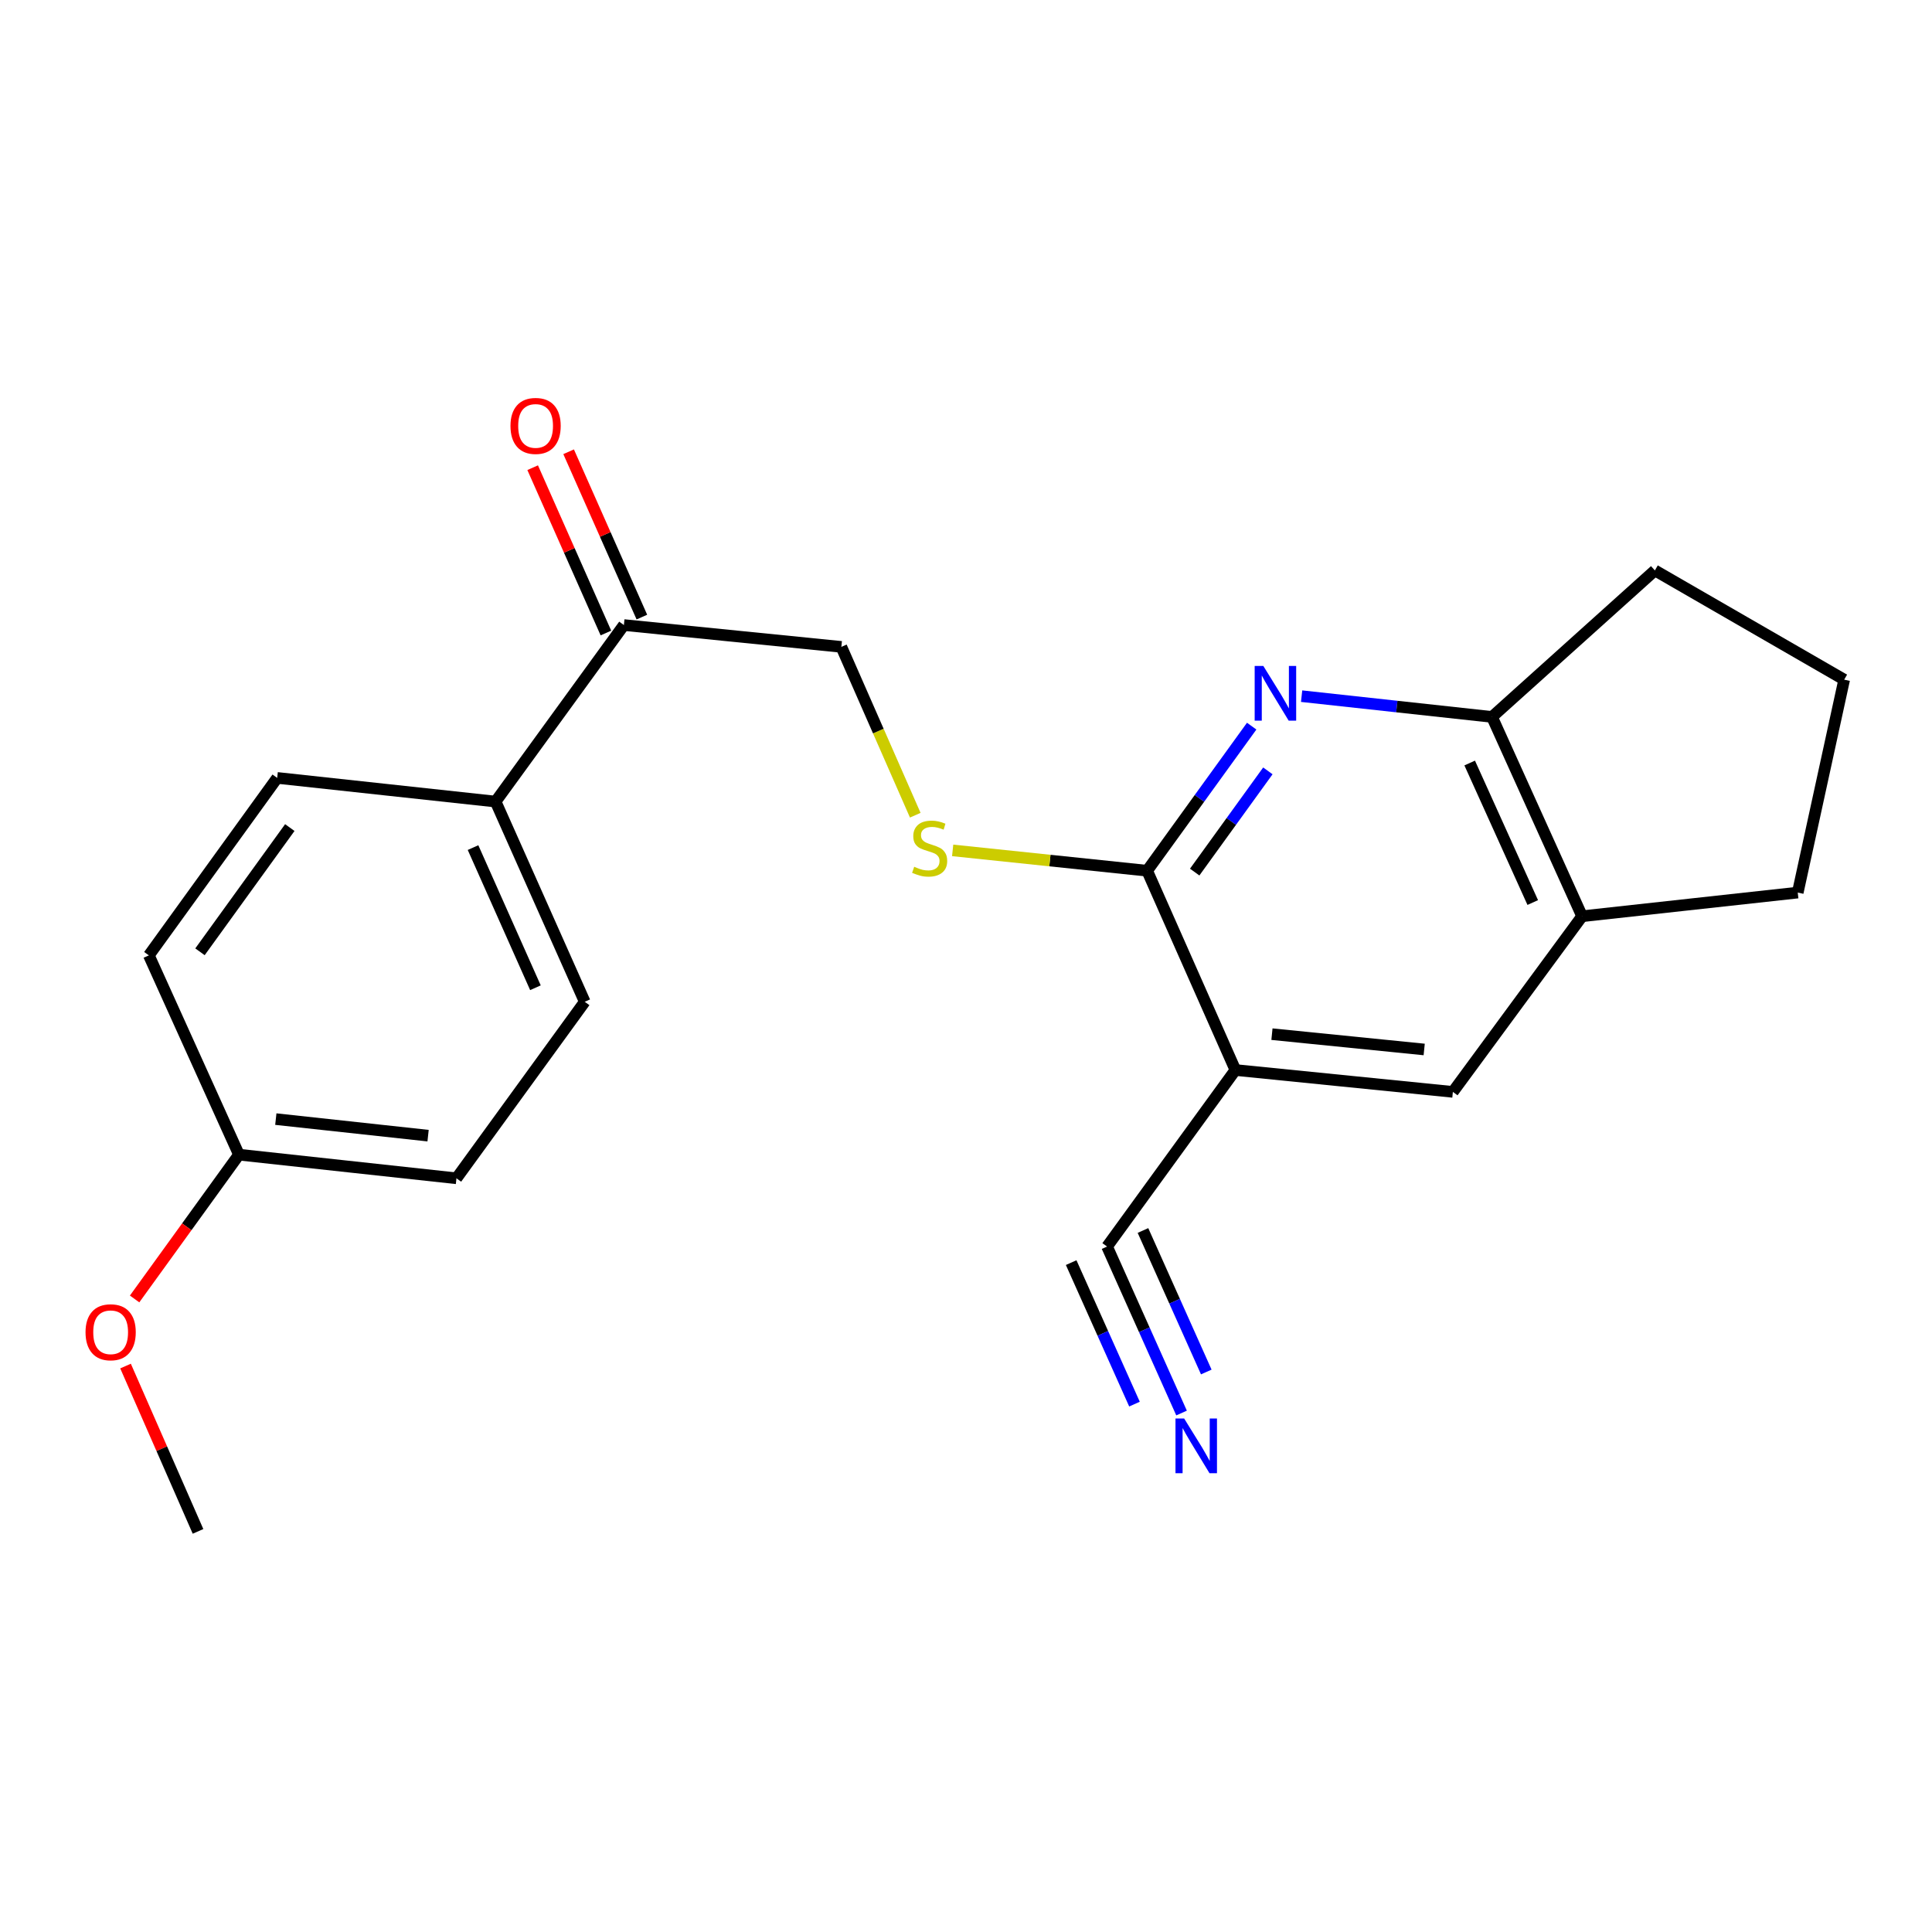 <?xml version='1.0' encoding='iso-8859-1'?>
<svg version='1.1' baseProfile='full'
              xmlns='http://www.w3.org/2000/svg'
                      xmlns:rdkit='http://www.rdkit.org/xml'
                      xmlns:xlink='http://www.w3.org/1999/xlink'
                  xml:space='preserve'
width='1000px' height='1000px' viewBox='0 0 1000 1000'>
<!-- END OF HEADER -->
<rect style='opacity:1.0;fill:#FFFFFF;stroke:none' width='1000' height='1000' x='0' y='0'> </rect>
<path class='bond-0' d='M 647.868,375.848 L 620.813,413.267' style='fill:none;fill-rule:evenodd;stroke:#0000FF;stroke-width:6px;stroke-linecap:butt;stroke-linejoin:miter;stroke-opacity:1' />
<path class='bond-0' d='M 620.813,413.267 L 593.758,450.686' style='fill:none;fill-rule:evenodd;stroke:#000000;stroke-width:6px;stroke-linecap:butt;stroke-linejoin:miter;stroke-opacity:1' />
<path class='bond-0' d='M 656.248,399.001 L 637.31,425.194' style='fill:none;fill-rule:evenodd;stroke:#0000FF;stroke-width:6px;stroke-linecap:butt;stroke-linejoin:miter;stroke-opacity:1' />
<path class='bond-0' d='M 637.31,425.194 L 618.371,451.387' style='fill:none;fill-rule:evenodd;stroke:#000000;stroke-width:6px;stroke-linecap:butt;stroke-linejoin:miter;stroke-opacity:1' />
<path class='bond-3' d='M 673.714,360.333 L 722.989,365.707' style='fill:none;fill-rule:evenodd;stroke:#0000FF;stroke-width:6px;stroke-linecap:butt;stroke-linejoin:miter;stroke-opacity:1' />
<path class='bond-3' d='M 722.989,365.707 L 772.263,371.08' style='fill:none;fill-rule:evenodd;stroke:#000000;stroke-width:6px;stroke-linecap:butt;stroke-linejoin:miter;stroke-opacity:1' />
<path class='bond-1' d='M 593.758,450.686 L 639.436,553.837' style='fill:none;fill-rule:evenodd;stroke:#000000;stroke-width:6px;stroke-linecap:butt;stroke-linejoin:miter;stroke-opacity:1' />
<path class='bond-6' d='M 593.758,450.686 L 543.427,445.422' style='fill:none;fill-rule:evenodd;stroke:#000000;stroke-width:6px;stroke-linecap:butt;stroke-linejoin:miter;stroke-opacity:1' />
<path class='bond-6' d='M 543.427,445.422 L 493.096,440.158' style='fill:none;fill-rule:evenodd;stroke:#CCCC00;stroke-width:6px;stroke-linecap:butt;stroke-linejoin:miter;stroke-opacity:1' />
<path class='bond-2' d='M 639.436,553.837 L 573.017,645.216' style='fill:none;fill-rule:evenodd;stroke:#000000;stroke-width:6px;stroke-linecap:butt;stroke-linejoin:miter;stroke-opacity:1' />
<path class='bond-23' d='M 639.436,553.837 L 752.008,565.158' style='fill:none;fill-rule:evenodd;stroke:#000000;stroke-width:6px;stroke-linecap:butt;stroke-linejoin:miter;stroke-opacity:1' />
<path class='bond-23' d='M 658.359,535.281 L 737.159,543.205' style='fill:none;fill-rule:evenodd;stroke:#000000;stroke-width:6px;stroke-linecap:butt;stroke-linejoin:miter;stroke-opacity:1' />
<path class='bond-4' d='M 573.017,645.216 L 592.294,688.299' style='fill:none;fill-rule:evenodd;stroke:#000000;stroke-width:6px;stroke-linecap:butt;stroke-linejoin:miter;stroke-opacity:1' />
<path class='bond-4' d='M 592.294,688.299 L 611.57,731.382' style='fill:none;fill-rule:evenodd;stroke:#0000FF;stroke-width:6px;stroke-linecap:butt;stroke-linejoin:miter;stroke-opacity:1' />
<path class='bond-4' d='M 554.436,653.53 L 570.821,690.15' style='fill:none;fill-rule:evenodd;stroke:#000000;stroke-width:6px;stroke-linecap:butt;stroke-linejoin:miter;stroke-opacity:1' />
<path class='bond-4' d='M 570.821,690.15 L 587.206,726.771' style='fill:none;fill-rule:evenodd;stroke:#0000FF;stroke-width:6px;stroke-linecap:butt;stroke-linejoin:miter;stroke-opacity:1' />
<path class='bond-4' d='M 591.599,636.902 L 607.984,673.523' style='fill:none;fill-rule:evenodd;stroke:#000000;stroke-width:6px;stroke-linecap:butt;stroke-linejoin:miter;stroke-opacity:1' />
<path class='bond-4' d='M 607.984,673.523 L 624.369,710.143' style='fill:none;fill-rule:evenodd;stroke:#0000FF;stroke-width:6px;stroke-linecap:butt;stroke-linejoin:miter;stroke-opacity:1' />
<path class='bond-7' d='M 772.263,371.08 L 818.891,474.243' style='fill:none;fill-rule:evenodd;stroke:#000000;stroke-width:6px;stroke-linecap:butt;stroke-linejoin:miter;stroke-opacity:1' />
<path class='bond-7' d='M 760.708,394.939 L 793.347,467.153' style='fill:none;fill-rule:evenodd;stroke:#000000;stroke-width:6px;stroke-linecap:butt;stroke-linejoin:miter;stroke-opacity:1' />
<path class='bond-18' d='M 772.263,371.08 L 856.562,295.251' style='fill:none;fill-rule:evenodd;stroke:#000000;stroke-width:6px;stroke-linecap:butt;stroke-linejoin:miter;stroke-opacity:1' />
<path class='bond-5' d='M 752.008,565.158 L 818.891,474.243' style='fill:none;fill-rule:evenodd;stroke:#000000;stroke-width:6px;stroke-linecap:butt;stroke-linejoin:miter;stroke-opacity:1' />
<path class='bond-10' d='M 473.739,421.951 L 454.612,378.387' style='fill:none;fill-rule:evenodd;stroke:#CCCC00;stroke-width:6px;stroke-linecap:butt;stroke-linejoin:miter;stroke-opacity:1' />
<path class='bond-10' d='M 454.612,378.387 L 435.485,334.823' style='fill:none;fill-rule:evenodd;stroke:#000000;stroke-width:6px;stroke-linecap:butt;stroke-linejoin:miter;stroke-opacity:1' />
<path class='bond-19' d='M 818.891,474.243 L 930.513,461.995' style='fill:none;fill-rule:evenodd;stroke:#000000;stroke-width:6px;stroke-linecap:butt;stroke-linejoin:miter;stroke-opacity:1' />
<path class='bond-8' d='M 322.925,323.525 L 435.485,334.823' style='fill:none;fill-rule:evenodd;stroke:#000000;stroke-width:6px;stroke-linecap:butt;stroke-linejoin:miter;stroke-opacity:1' />
<path class='bond-9' d='M 322.925,323.525 L 256.517,414.892' style='fill:none;fill-rule:evenodd;stroke:#000000;stroke-width:6px;stroke-linecap:butt;stroke-linejoin:miter;stroke-opacity:1' />
<path class='bond-11' d='M 332.231,319.402 L 313.275,276.616' style='fill:none;fill-rule:evenodd;stroke:#000000;stroke-width:6px;stroke-linecap:butt;stroke-linejoin:miter;stroke-opacity:1' />
<path class='bond-11' d='M 313.275,276.616 L 294.319,233.831' style='fill:none;fill-rule:evenodd;stroke:#FF0000;stroke-width:6px;stroke-linecap:butt;stroke-linejoin:miter;stroke-opacity:1' />
<path class='bond-11' d='M 313.619,327.647 L 294.663,284.862' style='fill:none;fill-rule:evenodd;stroke:#000000;stroke-width:6px;stroke-linecap:butt;stroke-linejoin:miter;stroke-opacity:1' />
<path class='bond-11' d='M 294.663,284.862 L 275.707,242.077' style='fill:none;fill-rule:evenodd;stroke:#FF0000;stroke-width:6px;stroke-linecap:butt;stroke-linejoin:miter;stroke-opacity:1' />
<path class='bond-12' d='M 256.517,414.892 L 302.659,518.518' style='fill:none;fill-rule:evenodd;stroke:#000000;stroke-width:6px;stroke-linecap:butt;stroke-linejoin:miter;stroke-opacity:1' />
<path class='bond-12' d='M 244.842,438.716 L 277.141,511.255' style='fill:none;fill-rule:evenodd;stroke:#000000;stroke-width:6px;stroke-linecap:butt;stroke-linejoin:miter;stroke-opacity:1' />
<path class='bond-13' d='M 256.517,414.892 L 143.47,402.644' style='fill:none;fill-rule:evenodd;stroke:#000000;stroke-width:6px;stroke-linecap:butt;stroke-linejoin:miter;stroke-opacity:1' />
<path class='bond-16' d='M 302.659,518.518 L 236.262,609.886' style='fill:none;fill-rule:evenodd;stroke:#000000;stroke-width:6px;stroke-linecap:butt;stroke-linejoin:miter;stroke-opacity:1' />
<path class='bond-15' d='M 143.47,402.644 L 77.051,494.498' style='fill:none;fill-rule:evenodd;stroke:#000000;stroke-width:6px;stroke-linecap:butt;stroke-linejoin:miter;stroke-opacity:1' />
<path class='bond-15' d='M 150.003,428.35 L 103.509,492.648' style='fill:none;fill-rule:evenodd;stroke:#000000;stroke-width:6px;stroke-linecap:butt;stroke-linejoin:miter;stroke-opacity:1' />
<path class='bond-14' d='M 123.679,597.649 L 77.051,494.498' style='fill:none;fill-rule:evenodd;stroke:#000000;stroke-width:6px;stroke-linecap:butt;stroke-linejoin:miter;stroke-opacity:1' />
<path class='bond-17' d='M 123.679,597.649 L 96.676,634.994' style='fill:none;fill-rule:evenodd;stroke:#000000;stroke-width:6px;stroke-linecap:butt;stroke-linejoin:miter;stroke-opacity:1' />
<path class='bond-17' d='M 96.676,634.994 L 69.674,672.338' style='fill:none;fill-rule:evenodd;stroke:#FF0000;stroke-width:6px;stroke-linecap:butt;stroke-linejoin:miter;stroke-opacity:1' />
<path class='bond-24' d='M 123.679,597.649 L 236.262,609.886' style='fill:none;fill-rule:evenodd;stroke:#000000;stroke-width:6px;stroke-linecap:butt;stroke-linejoin:miter;stroke-opacity:1' />
<path class='bond-24' d='M 142.766,579.247 L 221.574,587.813' style='fill:none;fill-rule:evenodd;stroke:#000000;stroke-width:6px;stroke-linecap:butt;stroke-linejoin:miter;stroke-opacity:1' />
<path class='bond-21' d='M 64.977,707.067 L 83.737,749.855' style='fill:none;fill-rule:evenodd;stroke:#FF0000;stroke-width:6px;stroke-linecap:butt;stroke-linejoin:miter;stroke-opacity:1' />
<path class='bond-21' d='M 83.737,749.855 L 102.496,792.643' style='fill:none;fill-rule:evenodd;stroke:#000000;stroke-width:6px;stroke-linecap:butt;stroke-linejoin:miter;stroke-opacity:1' />
<path class='bond-20' d='M 856.562,295.251 L 954.545,351.786' style='fill:none;fill-rule:evenodd;stroke:#000000;stroke-width:6px;stroke-linecap:butt;stroke-linejoin:miter;stroke-opacity:1' />
<path class='bond-22' d='M 930.513,461.995 L 954.545,351.786' style='fill:none;fill-rule:evenodd;stroke:#000000;stroke-width:6px;stroke-linecap:butt;stroke-linejoin:miter;stroke-opacity:1' />
<path  class='atom-0' d='M 653.895 344.695
L 663.175 359.695
Q 664.095 361.175, 665.575 363.855
Q 667.055 366.535, 667.135 366.695
L 667.135 344.695
L 670.895 344.695
L 670.895 373.015
L 667.015 373.015
L 657.055 356.615
Q 655.895 354.695, 654.655 352.495
Q 653.455 350.295, 653.095 349.615
L 653.095 373.015
L 649.415 373.015
L 649.415 344.695
L 653.895 344.695
' fill='#0000FF'/>
<path  class='atom-5' d='M 612.91 734.207
L 622.19 749.207
Q 623.11 750.687, 624.59 753.367
Q 626.07 756.047, 626.15 756.207
L 626.15 734.207
L 629.91 734.207
L 629.91 762.527
L 626.03 762.527
L 616.07 746.127
Q 614.91 744.207, 613.67 742.007
Q 612.47 739.807, 612.11 739.127
L 612.11 762.527
L 608.43 762.527
L 608.43 734.207
L 612.91 734.207
' fill='#0000FF'/>
<path  class='atom-7' d='M 473.186 448.633
Q 473.506 448.753, 474.826 449.313
Q 476.146 449.873, 477.586 450.233
Q 479.066 450.553, 480.506 450.553
Q 483.186 450.553, 484.746 449.273
Q 486.306 447.953, 486.306 445.673
Q 486.306 444.113, 485.506 443.153
Q 484.746 442.193, 483.546 441.673
Q 482.346 441.153, 480.346 440.553
Q 477.826 439.793, 476.306 439.073
Q 474.826 438.353, 473.746 436.833
Q 472.706 435.313, 472.706 432.753
Q 472.706 429.193, 475.106 426.993
Q 477.546 424.793, 482.346 424.793
Q 485.626 424.793, 489.346 426.353
L 488.426 429.433
Q 485.026 428.033, 482.466 428.033
Q 479.706 428.033, 478.186 429.193
Q 476.666 430.313, 476.706 432.273
Q 476.706 433.793, 477.466 434.713
Q 478.266 435.633, 479.386 436.153
Q 480.546 436.673, 482.466 437.273
Q 485.026 438.073, 486.546 438.873
Q 488.066 439.673, 489.146 441.313
Q 490.266 442.913, 490.266 445.673
Q 490.266 449.593, 487.626 451.713
Q 485.026 453.793, 480.666 453.793
Q 478.146 453.793, 476.226 453.233
Q 474.346 452.713, 472.106 451.793
L 473.186 448.633
' fill='#CCCC00'/>
<path  class='atom-12' d='M 264.224 220.453
Q 264.224 213.653, 267.584 209.853
Q 270.944 206.053, 277.224 206.053
Q 283.504 206.053, 286.864 209.853
Q 290.224 213.653, 290.224 220.453
Q 290.224 227.333, 286.824 231.253
Q 283.424 235.133, 277.224 235.133
Q 270.984 235.133, 267.584 231.253
Q 264.224 227.373, 264.224 220.453
M 277.224 231.933
Q 281.544 231.933, 283.864 229.053
Q 286.224 226.133, 286.224 220.453
Q 286.224 214.893, 283.864 212.093
Q 281.544 209.253, 277.224 209.253
Q 272.904 209.253, 270.544 212.053
Q 268.224 214.853, 268.224 220.453
Q 268.224 226.173, 270.544 229.053
Q 272.904 231.933, 277.224 231.933
' fill='#FF0000'/>
<path  class='atom-18' d='M 44.271 689.571
Q 44.271 682.771, 47.631 678.971
Q 50.991 675.171, 57.271 675.171
Q 63.551 675.171, 66.911 678.971
Q 70.271 682.771, 70.271 689.571
Q 70.271 696.451, 66.871 700.371
Q 63.471 704.251, 57.271 704.251
Q 51.031 704.251, 47.631 700.371
Q 44.271 696.491, 44.271 689.571
M 57.271 701.051
Q 61.591 701.051, 63.911 698.171
Q 66.271 695.251, 66.271 689.571
Q 66.271 684.011, 63.911 681.211
Q 61.591 678.371, 57.271 678.371
Q 52.951 678.371, 50.591 681.171
Q 48.271 683.971, 48.271 689.571
Q 48.271 695.291, 50.591 698.171
Q 52.951 701.051, 57.271 701.051
' fill='#FF0000'/>
</svg>
